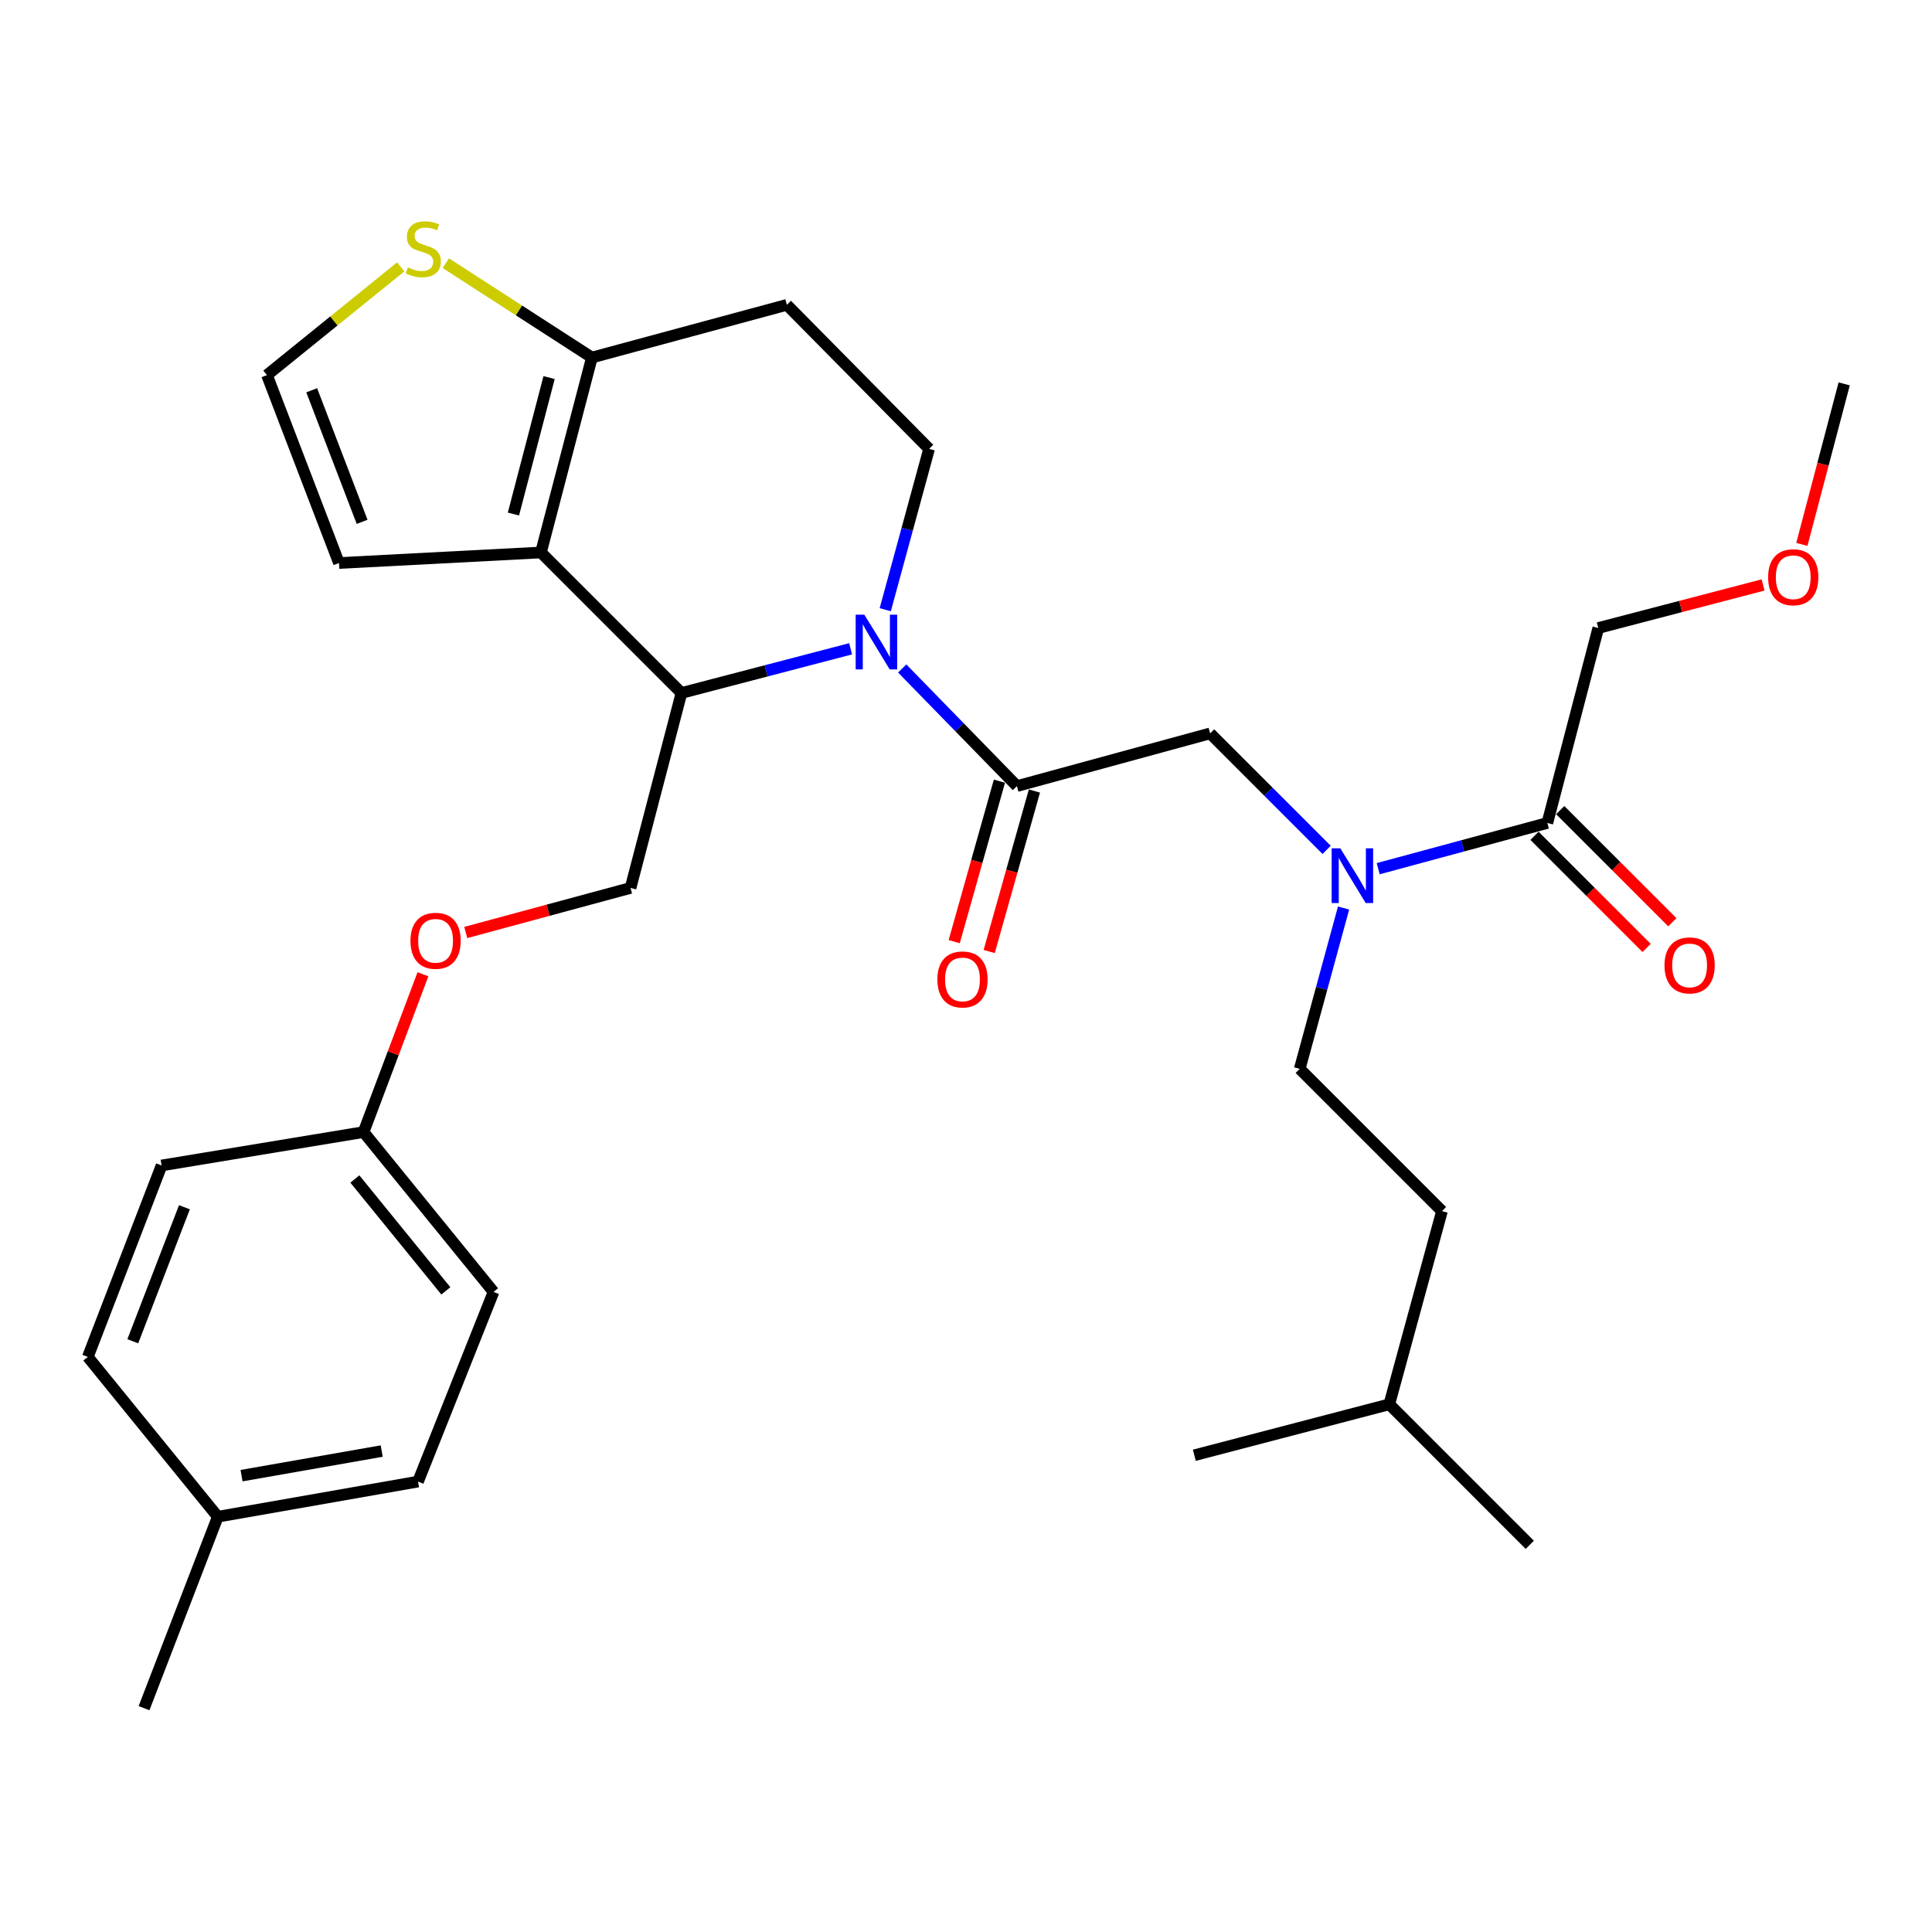 <?xml version='1.0' encoding='iso-8859-1'?>
<svg version='1.1' baseProfile='full'
              xmlns='http://www.w3.org/2000/svg'
                      xmlns:rdkit='http://www.rdkit.org/xml'
                      xmlns:xlink='http://www.w3.org/1999/xlink'
                  xml:space='preserve'
width='1000px' height='1000px' viewBox='0 0 1000 1000'>
<!-- END OF HEADER -->
<rect style='opacity:1.0;fill:#FFFFFF;stroke:none' width='1000' height='1000' x='0' y='0'> </rect>
<path class='bond-0' d='M 827.267,325.054 L 869.918,313.913' style='fill:none;fill-rule:evenodd;stroke:#000000;stroke-width:6px;stroke-linecap:butt;stroke-linejoin:miter;stroke-opacity:1' />
<path class='bond-0' d='M 869.918,313.913 L 912.569,302.772' style='fill:none;fill-rule:evenodd;stroke:#FF0000;stroke-width:6px;stroke-linecap:butt;stroke-linejoin:miter;stroke-opacity:1' />
<path class='bond-1' d='M 827.267,325.054 L 800.909,425.963' style='fill:none;fill-rule:evenodd;stroke:#000000;stroke-width:6px;stroke-linecap:butt;stroke-linejoin:miter;stroke-opacity:1' />
<path class='bond-2' d='M 686.656,439.897 L 656.507,409.749' style='fill:none;fill-rule:evenodd;stroke:#0000FF;stroke-width:6px;stroke-linecap:butt;stroke-linejoin:miter;stroke-opacity:1' />
<path class='bond-2' d='M 656.507,409.749 L 626.358,379.6' style='fill:none;fill-rule:evenodd;stroke:#000000;stroke-width:6px;stroke-linecap:butt;stroke-linejoin:miter;stroke-opacity:1' />
<path class='bond-3' d='M 713.353,449.631 L 757.131,437.797' style='fill:none;fill-rule:evenodd;stroke:#0000FF;stroke-width:6px;stroke-linecap:butt;stroke-linejoin:miter;stroke-opacity:1' />
<path class='bond-3' d='M 757.131,437.797 L 800.909,425.963' style='fill:none;fill-rule:evenodd;stroke:#000000;stroke-width:6px;stroke-linecap:butt;stroke-linejoin:miter;stroke-opacity:1' />
<path class='bond-4' d='M 695.432,469.992 L 684.082,511.617' style='fill:none;fill-rule:evenodd;stroke:#0000FF;stroke-width:6px;stroke-linecap:butt;stroke-linejoin:miter;stroke-opacity:1' />
<path class='bond-4' d='M 684.082,511.617 L 672.732,553.241' style='fill:none;fill-rule:evenodd;stroke:#000000;stroke-width:6px;stroke-linecap:butt;stroke-linejoin:miter;stroke-opacity:1' />
<path class='bond-5' d='M 794.257,432.613 L 823.271,461.631' style='fill:none;fill-rule:evenodd;stroke:#000000;stroke-width:6px;stroke-linecap:butt;stroke-linejoin:miter;stroke-opacity:1' />
<path class='bond-5' d='M 823.271,461.631 L 852.284,490.649' style='fill:none;fill-rule:evenodd;stroke:#FF0000;stroke-width:6px;stroke-linecap:butt;stroke-linejoin:miter;stroke-opacity:1' />
<path class='bond-5' d='M 807.56,419.312 L 836.574,448.33' style='fill:none;fill-rule:evenodd;stroke:#000000;stroke-width:6px;stroke-linecap:butt;stroke-linejoin:miter;stroke-opacity:1' />
<path class='bond-5' d='M 836.574,448.33 L 865.588,477.347' style='fill:none;fill-rule:evenodd;stroke:#FF0000;stroke-width:6px;stroke-linecap:butt;stroke-linejoin:miter;stroke-opacity:1' />
<path class='bond-6' d='M 932.634,281.79 L 943.59,240.242' style='fill:none;fill-rule:evenodd;stroke:#FF0000;stroke-width:6px;stroke-linecap:butt;stroke-linejoin:miter;stroke-opacity:1' />
<path class='bond-6' d='M 943.59,240.242 L 954.545,198.695' style='fill:none;fill-rule:evenodd;stroke:#000000;stroke-width:6px;stroke-linecap:butt;stroke-linejoin:miter;stroke-opacity:1' />
<path class='bond-7' d='M 672.732,553.241 L 746.362,626.872' style='fill:none;fill-rule:evenodd;stroke:#000000;stroke-width:6px;stroke-linecap:butt;stroke-linejoin:miter;stroke-opacity:1' />
<path class='bond-8' d='M 719.094,726.871 L 746.362,626.872' style='fill:none;fill-rule:evenodd;stroke:#000000;stroke-width:6px;stroke-linecap:butt;stroke-linejoin:miter;stroke-opacity:1' />
<path class='bond-9' d='M 719.094,726.871 L 618.185,753.24' style='fill:none;fill-rule:evenodd;stroke:#000000;stroke-width:6px;stroke-linecap:butt;stroke-linejoin:miter;stroke-opacity:1' />
<path class='bond-10' d='M 719.094,726.871 L 791.816,799.603' style='fill:none;fill-rule:evenodd;stroke:#000000;stroke-width:6px;stroke-linecap:butt;stroke-linejoin:miter;stroke-opacity:1' />
<path class='bond-11' d='M 440.29,335.814 L 396.509,347.25' style='fill:none;fill-rule:evenodd;stroke:#0000FF;stroke-width:6px;stroke-linecap:butt;stroke-linejoin:miter;stroke-opacity:1' />
<path class='bond-11' d='M 396.509,347.25 L 352.728,358.686' style='fill:none;fill-rule:evenodd;stroke:#000000;stroke-width:6px;stroke-linecap:butt;stroke-linejoin:miter;stroke-opacity:1' />
<path class='bond-12' d='M 466.981,346.007 L 496.67,376.443' style='fill:none;fill-rule:evenodd;stroke:#0000FF;stroke-width:6px;stroke-linecap:butt;stroke-linejoin:miter;stroke-opacity:1' />
<path class='bond-12' d='M 496.67,376.443 L 526.359,406.878' style='fill:none;fill-rule:evenodd;stroke:#000000;stroke-width:6px;stroke-linecap:butt;stroke-linejoin:miter;stroke-opacity:1' />
<path class='bond-13' d='M 458.205,315.577 L 469.555,273.952' style='fill:none;fill-rule:evenodd;stroke:#0000FF;stroke-width:6px;stroke-linecap:butt;stroke-linejoin:miter;stroke-opacity:1' />
<path class='bond-13' d='M 469.555,273.952 L 480.905,232.328' style='fill:none;fill-rule:evenodd;stroke:#000000;stroke-width:6px;stroke-linecap:butt;stroke-linejoin:miter;stroke-opacity:1' />
<path class='bond-14' d='M 517.305,404.327 L 505.6,445.863' style='fill:none;fill-rule:evenodd;stroke:#000000;stroke-width:6px;stroke-linecap:butt;stroke-linejoin:miter;stroke-opacity:1' />
<path class='bond-14' d='M 505.6,445.863 L 493.895,487.399' style='fill:none;fill-rule:evenodd;stroke:#FF0000;stroke-width:6px;stroke-linecap:butt;stroke-linejoin:miter;stroke-opacity:1' />
<path class='bond-14' d='M 535.412,409.43 L 523.707,450.966' style='fill:none;fill-rule:evenodd;stroke:#000000;stroke-width:6px;stroke-linecap:butt;stroke-linejoin:miter;stroke-opacity:1' />
<path class='bond-14' d='M 523.707,450.966 L 512.002,492.502' style='fill:none;fill-rule:evenodd;stroke:#FF0000;stroke-width:6px;stroke-linecap:butt;stroke-linejoin:miter;stroke-opacity:1' />
<path class='bond-15' d='M 526.359,406.878 L 626.358,379.6' style='fill:none;fill-rule:evenodd;stroke:#000000;stroke-width:6px;stroke-linecap:butt;stroke-linejoin:miter;stroke-opacity:1' />
<path class='bond-16' d='M 352.728,358.686 L 279.996,285.965' style='fill:none;fill-rule:evenodd;stroke:#000000;stroke-width:6px;stroke-linecap:butt;stroke-linejoin:miter;stroke-opacity:1' />
<path class='bond-17' d='M 352.728,358.686 L 326.37,459.596' style='fill:none;fill-rule:evenodd;stroke:#000000;stroke-width:6px;stroke-linecap:butt;stroke-linejoin:miter;stroke-opacity:1' />
<path class='bond-18' d='M 480.905,232.328 L 407.274,157.788' style='fill:none;fill-rule:evenodd;stroke:#000000;stroke-width:6px;stroke-linecap:butt;stroke-linejoin:miter;stroke-opacity:1' />
<path class='bond-19' d='M 407.274,157.788 L 306.365,185.056' style='fill:none;fill-rule:evenodd;stroke:#000000;stroke-width:6px;stroke-linecap:butt;stroke-linejoin:miter;stroke-opacity:1' />
<path class='bond-20' d='M 279.996,285.965 L 306.365,185.056' style='fill:none;fill-rule:evenodd;stroke:#000000;stroke-width:6px;stroke-linecap:butt;stroke-linejoin:miter;stroke-opacity:1' />
<path class='bond-20' d='M 265.75,266.072 L 284.209,195.436' style='fill:none;fill-rule:evenodd;stroke:#000000;stroke-width:6px;stroke-linecap:butt;stroke-linejoin:miter;stroke-opacity:1' />
<path class='bond-21' d='M 279.996,285.965 L 175.461,291.421' style='fill:none;fill-rule:evenodd;stroke:#000000;stroke-width:6px;stroke-linecap:butt;stroke-linejoin:miter;stroke-opacity:1' />
<path class='bond-22' d='M 306.365,185.056 L 268.569,160.645' style='fill:none;fill-rule:evenodd;stroke:#000000;stroke-width:6px;stroke-linecap:butt;stroke-linejoin:miter;stroke-opacity:1' />
<path class='bond-22' d='M 268.569,160.645 L 230.773,136.233' style='fill:none;fill-rule:evenodd;stroke:#CCCC00;stroke-width:6px;stroke-linecap:butt;stroke-linejoin:miter;stroke-opacity:1' />
<path class='bond-23' d='M 207.414,138.141 L 172.797,166.145' style='fill:none;fill-rule:evenodd;stroke:#CCCC00;stroke-width:6px;stroke-linecap:butt;stroke-linejoin:miter;stroke-opacity:1' />
<path class='bond-23' d='M 172.797,166.145 L 138.18,194.149' style='fill:none;fill-rule:evenodd;stroke:#000000;stroke-width:6px;stroke-linecap:butt;stroke-linejoin:miter;stroke-opacity:1' />
<path class='bond-24' d='M 138.18,194.149 L 175.461,291.421' style='fill:none;fill-rule:evenodd;stroke:#000000;stroke-width:6px;stroke-linecap:butt;stroke-linejoin:miter;stroke-opacity:1' />
<path class='bond-24' d='M 161.339,202.007 L 187.435,270.097' style='fill:none;fill-rule:evenodd;stroke:#000000;stroke-width:6px;stroke-linecap:butt;stroke-linejoin:miter;stroke-opacity:1' />
<path class='bond-25' d='M 188.18,585.964 L 83.634,603.241' style='fill:none;fill-rule:evenodd;stroke:#000000;stroke-width:6px;stroke-linecap:butt;stroke-linejoin:miter;stroke-opacity:1' />
<path class='bond-26' d='M 188.18,585.964 L 255.456,668.688' style='fill:none;fill-rule:evenodd;stroke:#000000;stroke-width:6px;stroke-linecap:butt;stroke-linejoin:miter;stroke-opacity:1' />
<path class='bond-26' d='M 183.676,610.243 L 230.769,668.149' style='fill:none;fill-rule:evenodd;stroke:#000000;stroke-width:6px;stroke-linecap:butt;stroke-linejoin:miter;stroke-opacity:1' />
<path class='bond-27' d='M 188.18,585.964 L 203.546,545.123' style='fill:none;fill-rule:evenodd;stroke:#000000;stroke-width:6px;stroke-linecap:butt;stroke-linejoin:miter;stroke-opacity:1' />
<path class='bond-27' d='M 203.546,545.123 L 218.912,504.281' style='fill:none;fill-rule:evenodd;stroke:#FF0000;stroke-width:6px;stroke-linecap:butt;stroke-linejoin:miter;stroke-opacity:1' />
<path class='bond-28' d='M 241.074,482.653 L 283.722,471.124' style='fill:none;fill-rule:evenodd;stroke:#FF0000;stroke-width:6px;stroke-linecap:butt;stroke-linejoin:miter;stroke-opacity:1' />
<path class='bond-28' d='M 283.722,471.124 L 326.37,459.596' style='fill:none;fill-rule:evenodd;stroke:#000000;stroke-width:6px;stroke-linecap:butt;stroke-linejoin:miter;stroke-opacity:1' />
<path class='bond-29' d='M 112.731,785.055 L 216.368,766.869' style='fill:none;fill-rule:evenodd;stroke:#000000;stroke-width:6px;stroke-linecap:butt;stroke-linejoin:miter;stroke-opacity:1' />
<path class='bond-29' d='M 125.025,763.797 L 197.571,751.067' style='fill:none;fill-rule:evenodd;stroke:#000000;stroke-width:6px;stroke-linecap:butt;stroke-linejoin:miter;stroke-opacity:1' />
<path class='bond-30' d='M 112.731,785.055 L 74.552,884.145' style='fill:none;fill-rule:evenodd;stroke:#000000;stroke-width:6px;stroke-linecap:butt;stroke-linejoin:miter;stroke-opacity:1' />
<path class='bond-31' d='M 112.731,785.055 L 45.455,702.331' style='fill:none;fill-rule:evenodd;stroke:#000000;stroke-width:6px;stroke-linecap:butt;stroke-linejoin:miter;stroke-opacity:1' />
<path class='bond-32' d='M 83.634,603.241 L 45.455,702.331' style='fill:none;fill-rule:evenodd;stroke:#000000;stroke-width:6px;stroke-linecap:butt;stroke-linejoin:miter;stroke-opacity:1' />
<path class='bond-32' d='M 95.462,624.868 L 68.736,694.231' style='fill:none;fill-rule:evenodd;stroke:#000000;stroke-width:6px;stroke-linecap:butt;stroke-linejoin:miter;stroke-opacity:1' />
<path class='bond-33' d='M 255.456,668.688 L 216.368,766.869' style='fill:none;fill-rule:evenodd;stroke:#000000;stroke-width:6px;stroke-linecap:butt;stroke-linejoin:miter;stroke-opacity:1' />
<path  class='atom-1' d='M 693.74 439.081
L 703.02 454.081
Q 703.94 455.561, 705.42 458.241
Q 706.9 460.921, 706.98 461.081
L 706.98 439.081
L 710.74 439.081
L 710.74 467.401
L 706.86 467.401
L 696.9 451.001
Q 695.74 449.081, 694.5 446.881
Q 693.3 444.681, 692.94 444.001
L 692.94 467.401
L 689.26 467.401
L 689.26 439.081
L 693.74 439.081
' fill='#0000FF'/>
<path  class='atom-3' d='M 861.539 499.684
Q 861.539 492.884, 864.899 489.084
Q 868.259 485.284, 874.539 485.284
Q 880.819 485.284, 884.179 489.084
Q 887.539 492.884, 887.539 499.684
Q 887.539 506.564, 884.139 510.484
Q 880.739 514.364, 874.539 514.364
Q 868.299 514.364, 864.899 510.484
Q 861.539 506.604, 861.539 499.684
M 874.539 511.164
Q 878.859 511.164, 881.179 508.284
Q 883.539 505.364, 883.539 499.684
Q 883.539 494.124, 881.179 491.324
Q 878.859 488.484, 874.539 488.484
Q 870.219 488.484, 867.859 491.284
Q 865.539 494.084, 865.539 499.684
Q 865.539 505.404, 867.859 508.284
Q 870.219 511.164, 874.539 511.164
' fill='#FF0000'/>
<path  class='atom-4' d='M 915.176 298.775
Q 915.176 291.975, 918.536 288.175
Q 921.896 284.375, 928.176 284.375
Q 934.456 284.375, 937.816 288.175
Q 941.176 291.975, 941.176 298.775
Q 941.176 305.655, 937.776 309.575
Q 934.376 313.455, 928.176 313.455
Q 921.936 313.455, 918.536 309.575
Q 915.176 305.695, 915.176 298.775
M 928.176 310.255
Q 932.496 310.255, 934.816 307.375
Q 937.176 304.455, 937.176 298.775
Q 937.176 293.215, 934.816 290.415
Q 932.496 287.575, 928.176 287.575
Q 923.856 287.575, 921.496 290.375
Q 919.176 293.175, 919.176 298.775
Q 919.176 304.495, 921.496 307.375
Q 923.856 310.255, 928.176 310.255
' fill='#FF0000'/>
<path  class='atom-8' d='M 447.377 318.168
L 456.657 333.168
Q 457.577 334.648, 459.057 337.328
Q 460.537 340.008, 460.617 340.168
L 460.617 318.168
L 464.377 318.168
L 464.377 346.488
L 460.497 346.488
L 450.537 330.088
Q 449.377 328.168, 448.137 325.968
Q 446.937 323.768, 446.577 323.088
L 446.577 346.488
L 442.897 346.488
L 442.897 318.168
L 447.377 318.168
' fill='#0000FF'/>
<path  class='atom-10' d='M 485.181 506.948
Q 485.181 500.148, 488.541 496.348
Q 491.901 492.548, 498.181 492.548
Q 504.461 492.548, 507.821 496.348
Q 511.181 500.148, 511.181 506.948
Q 511.181 513.828, 507.781 517.748
Q 504.381 521.628, 498.181 521.628
Q 491.941 521.628, 488.541 517.748
Q 485.181 513.868, 485.181 506.948
M 498.181 518.428
Q 502.501 518.428, 504.821 515.548
Q 507.181 512.628, 507.181 506.948
Q 507.181 501.388, 504.821 498.588
Q 502.501 495.748, 498.181 495.748
Q 493.861 495.748, 491.501 498.548
Q 489.181 501.348, 489.181 506.948
Q 489.181 512.668, 491.501 515.548
Q 493.861 518.428, 498.181 518.428
' fill='#FF0000'/>
<path  class='atom-17' d='M 211.095 138.411
Q 211.415 138.531, 212.735 139.091
Q 214.055 139.651, 215.495 140.011
Q 216.975 140.331, 218.415 140.331
Q 221.095 140.331, 222.655 139.051
Q 224.215 137.731, 224.215 135.451
Q 224.215 133.891, 223.415 132.931
Q 222.655 131.971, 221.455 131.451
Q 220.255 130.931, 218.255 130.331
Q 215.735 129.571, 214.215 128.851
Q 212.735 128.131, 211.655 126.611
Q 210.615 125.091, 210.615 122.531
Q 210.615 118.971, 213.015 116.771
Q 215.455 114.571, 220.255 114.571
Q 223.535 114.571, 227.255 116.131
L 226.335 119.211
Q 222.935 117.811, 220.375 117.811
Q 217.615 117.811, 216.095 118.971
Q 214.575 120.091, 214.615 122.051
Q 214.615 123.571, 215.375 124.491
Q 216.175 125.411, 217.295 125.931
Q 218.455 126.451, 220.375 127.051
Q 222.935 127.851, 224.455 128.651
Q 225.975 129.451, 227.055 131.091
Q 228.175 132.691, 228.175 135.451
Q 228.175 139.371, 225.535 141.491
Q 222.935 143.571, 218.575 143.571
Q 216.055 143.571, 214.135 143.011
Q 212.255 142.491, 210.015 141.571
L 211.095 138.411
' fill='#CCCC00'/>
<path  class='atom-21' d='M 212.46 486.954
Q 212.46 480.154, 215.82 476.354
Q 219.18 472.554, 225.46 472.554
Q 231.74 472.554, 235.1 476.354
Q 238.46 480.154, 238.46 486.954
Q 238.46 493.834, 235.06 497.754
Q 231.66 501.634, 225.46 501.634
Q 219.22 501.634, 215.82 497.754
Q 212.46 493.874, 212.46 486.954
M 225.46 498.434
Q 229.78 498.434, 232.1 495.554
Q 234.46 492.634, 234.46 486.954
Q 234.46 481.394, 232.1 478.594
Q 229.78 475.754, 225.46 475.754
Q 221.14 475.754, 218.78 478.554
Q 216.46 481.354, 216.46 486.954
Q 216.46 492.674, 218.78 495.554
Q 221.14 498.434, 225.46 498.434
' fill='#FF0000'/>
</svg>
